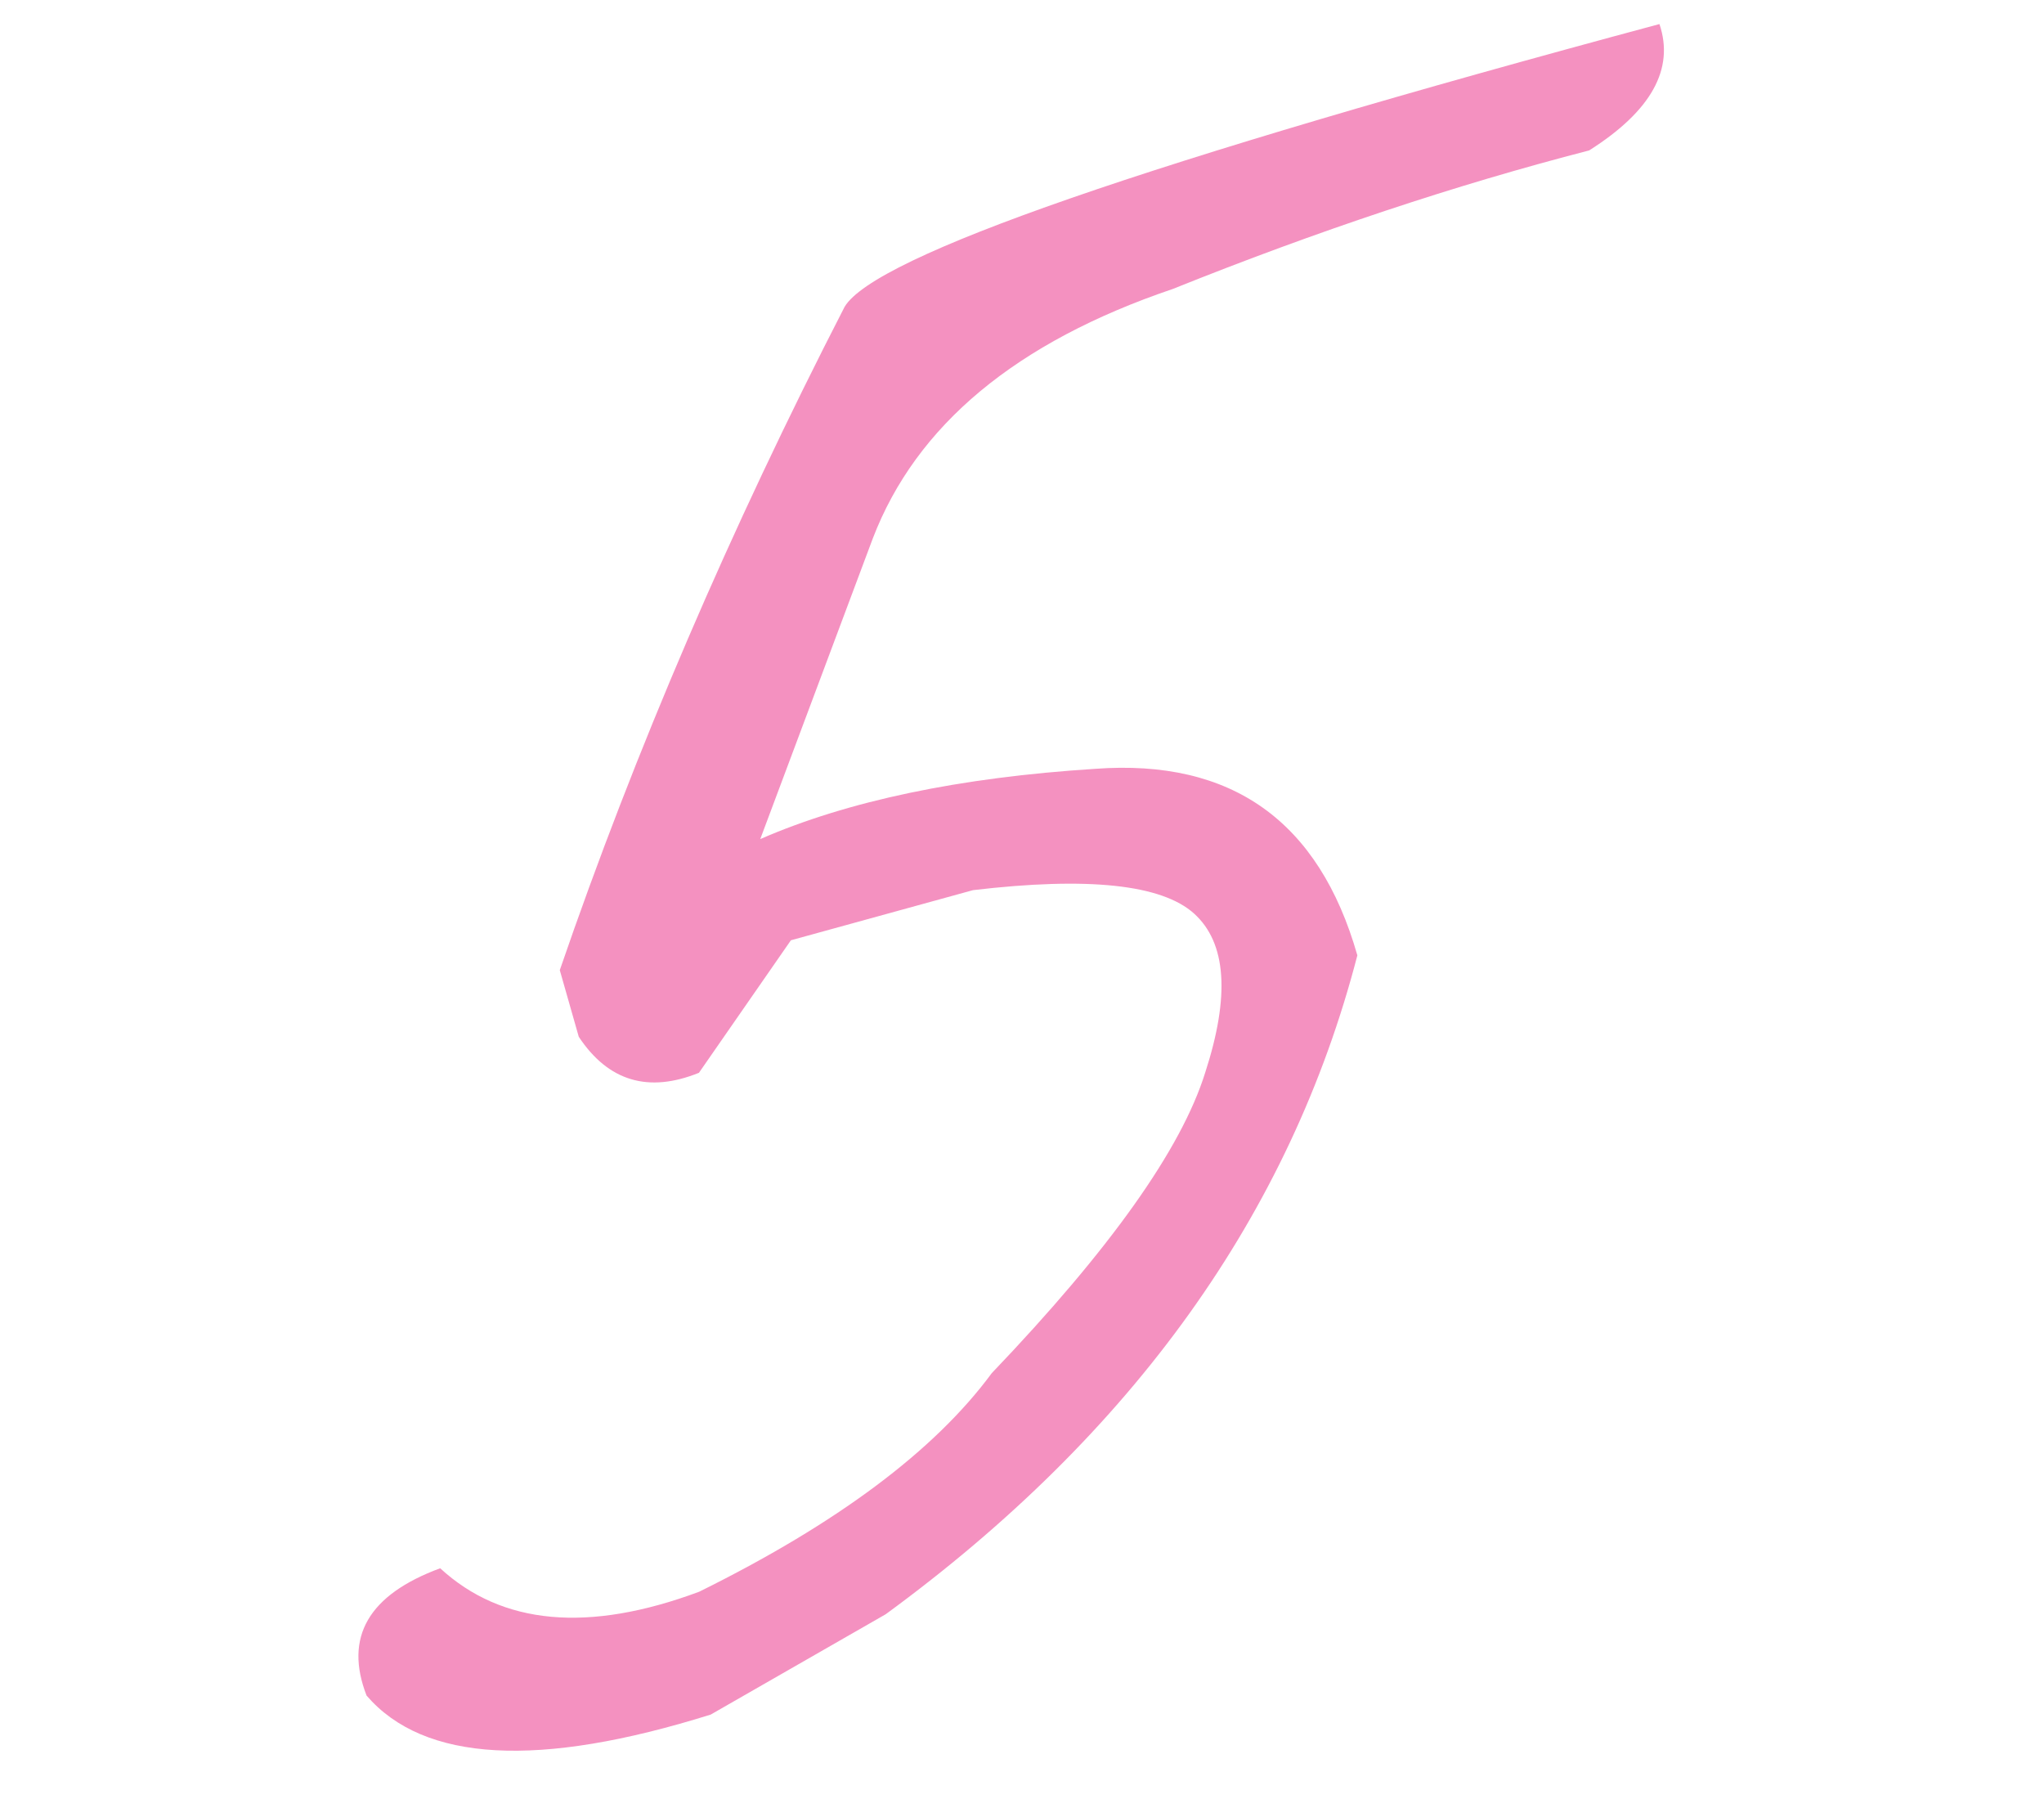 <?xml version="1.0" encoding="UTF-8"?> <svg xmlns="http://www.w3.org/2000/svg" width="144" height="128" viewBox="0 0 144 128" fill="none"><path d="M111.957 10.596C102.577 13.016 92.799 16.269 82.624 20.354C71.589 24.093 64.543 29.951 61.487 37.931L53.56 59.104C59.732 56.414 67.597 54.764 77.155 54.155C86.769 53.445 92.926 57.825 95.626 67.294C90.909 85.479 79.833 100.949 62.398 113.705L50.07 120.773C37.95 124.567 29.869 124.121 25.825 119.435C24.229 115.32 25.957 112.331 31.011 110.467C35.368 114.471 41.449 115.023 49.254 112.121C58.97 107.32 65.843 102.187 69.87 96.723C78.214 87.998 83.226 80.942 84.906 75.555C86.664 70.145 86.404 66.412 84.125 64.353C81.845 62.295 76.653 61.745 68.548 62.701L55.719 66.232L49.241 75.567C45.675 77.007 42.852 76.162 40.775 73.031L39.437 68.335C44.755 52.856 51.444 37.282 59.501 21.615C61.616 18.05 80.752 11.41 116.908 1.695C117.98 4.859 116.329 7.826 111.957 10.596Z" fill="#F491C0"></path></svg> 
